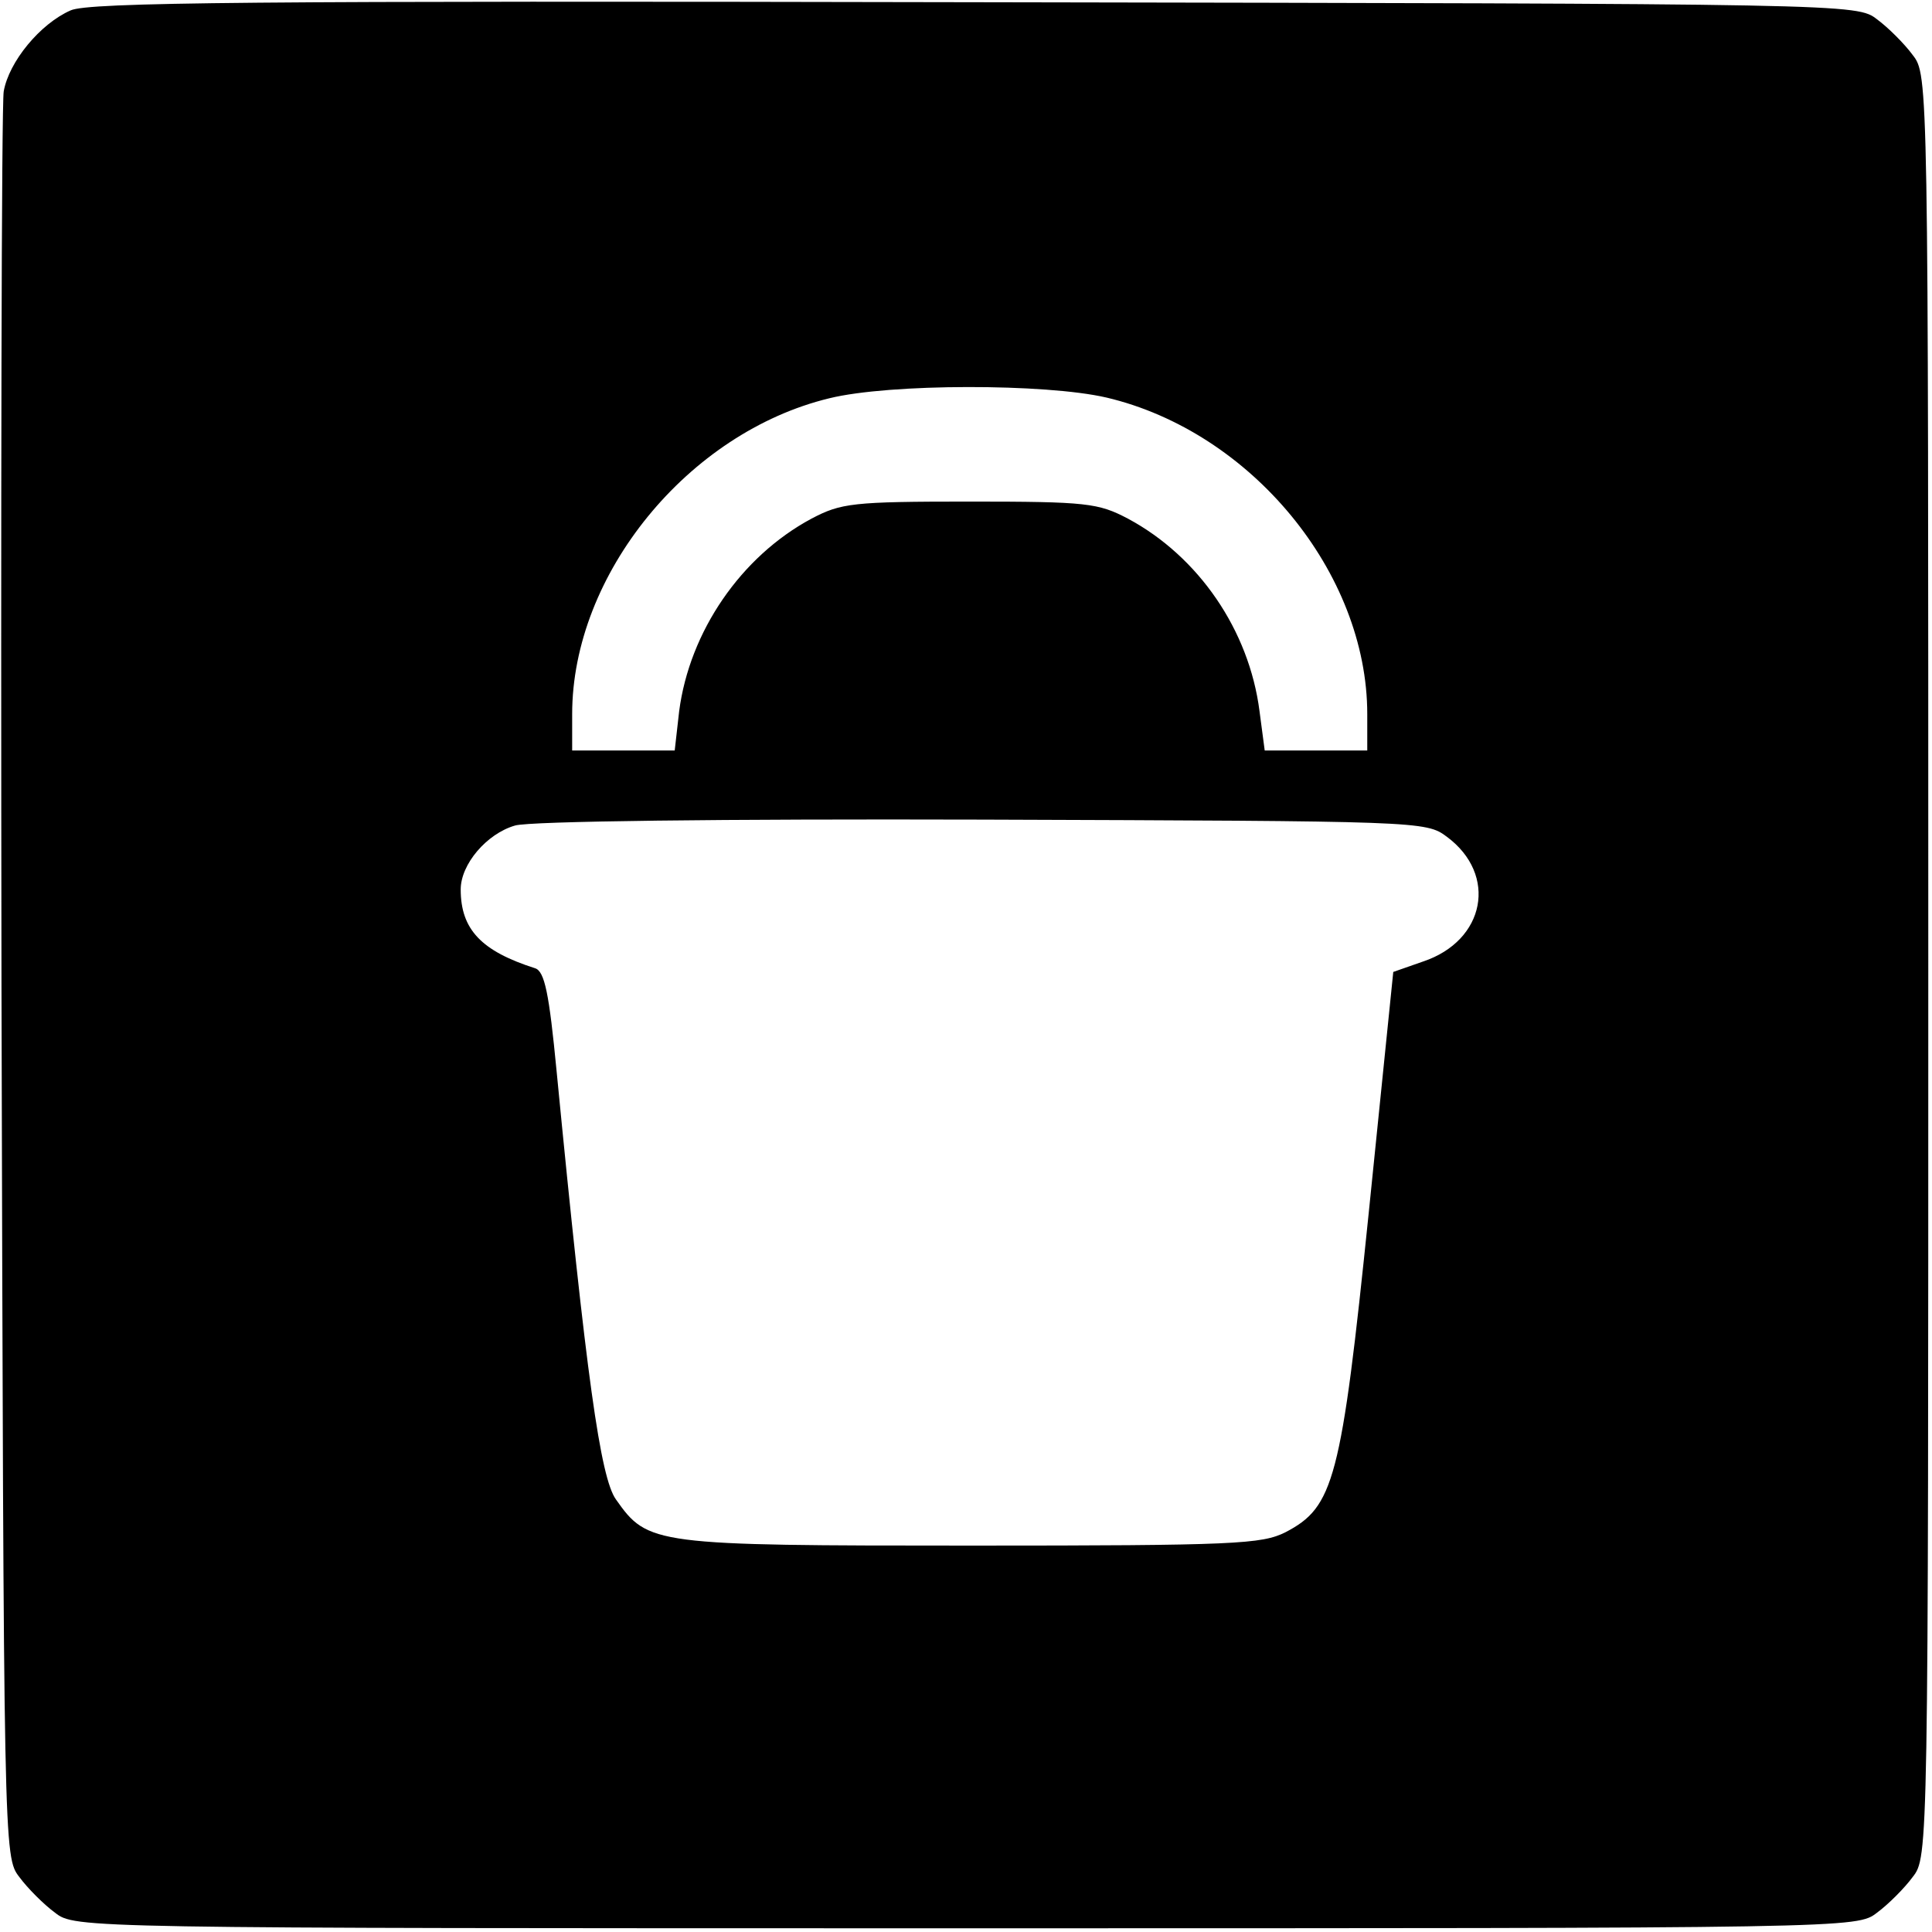 <?xml version="1.0" standalone="no"?>
<!DOCTYPE svg PUBLIC "-//W3C//DTD SVG 20010904//EN"
 "http://www.w3.org/TR/2001/REC-SVG-20010904/DTD/svg10.dtd">
<svg version="1.0" xmlns="http://www.w3.org/2000/svg"
 width="260pt" height="260pt" viewBox="0 0 260 260"
 preserveAspectRatio="xMidYMid meet">
<g transform="translate(0,260) scale(0.1,-0.1)"
fill="#000000" stroke="none">
<path d="M95 2586 c-41 -18 -83 -69 -90 -109 -3 -18 -4 -559 -3 -1204 3 -1165
3 -1172 24 -1199 11 -15 33 -37 48 -48 27 -21 31 -21 1226 -21 1195 0 1199 0
1226 21 15 11 37 33 48 48 21 27 21 31 21 1226 0 1195 0 1199 -21 1226 -11 15
-33 37 -48 48 -27 21 -33 21 -1214 23 -972 2 -1193 0 -1217 -11z m1394 -521
c195 -46 351 -236 351 -426 l0 -49 -69 0 -69 0 -7 53 c-14 109 -82 208 -177
259 -40 21 -55 23 -213 23 -158 0 -173 -2 -213 -23 -95 -51 -164 -152 -178
-259 l-6 -53 -69 0 -69 0 0 49 c0 188 156 379 346 425 81 20 291 20 373 1z
m458 -591 c69 -51 52 -140 -32 -168 l-40 -14 -33 -324 c-37 -361 -47 -396
-112 -430 -32 -16 -67 -18 -423 -18 -428 0 -435 1 -478 62 -21 29 -40 165 -80
577 -10 104 -16 134 -29 138 -72 23 -100 52 -100 106 0 34 35 75 73 86 19 6
281 9 629 8 589 -2 597 -2 625 -23z"/>
</g>
</svg>
